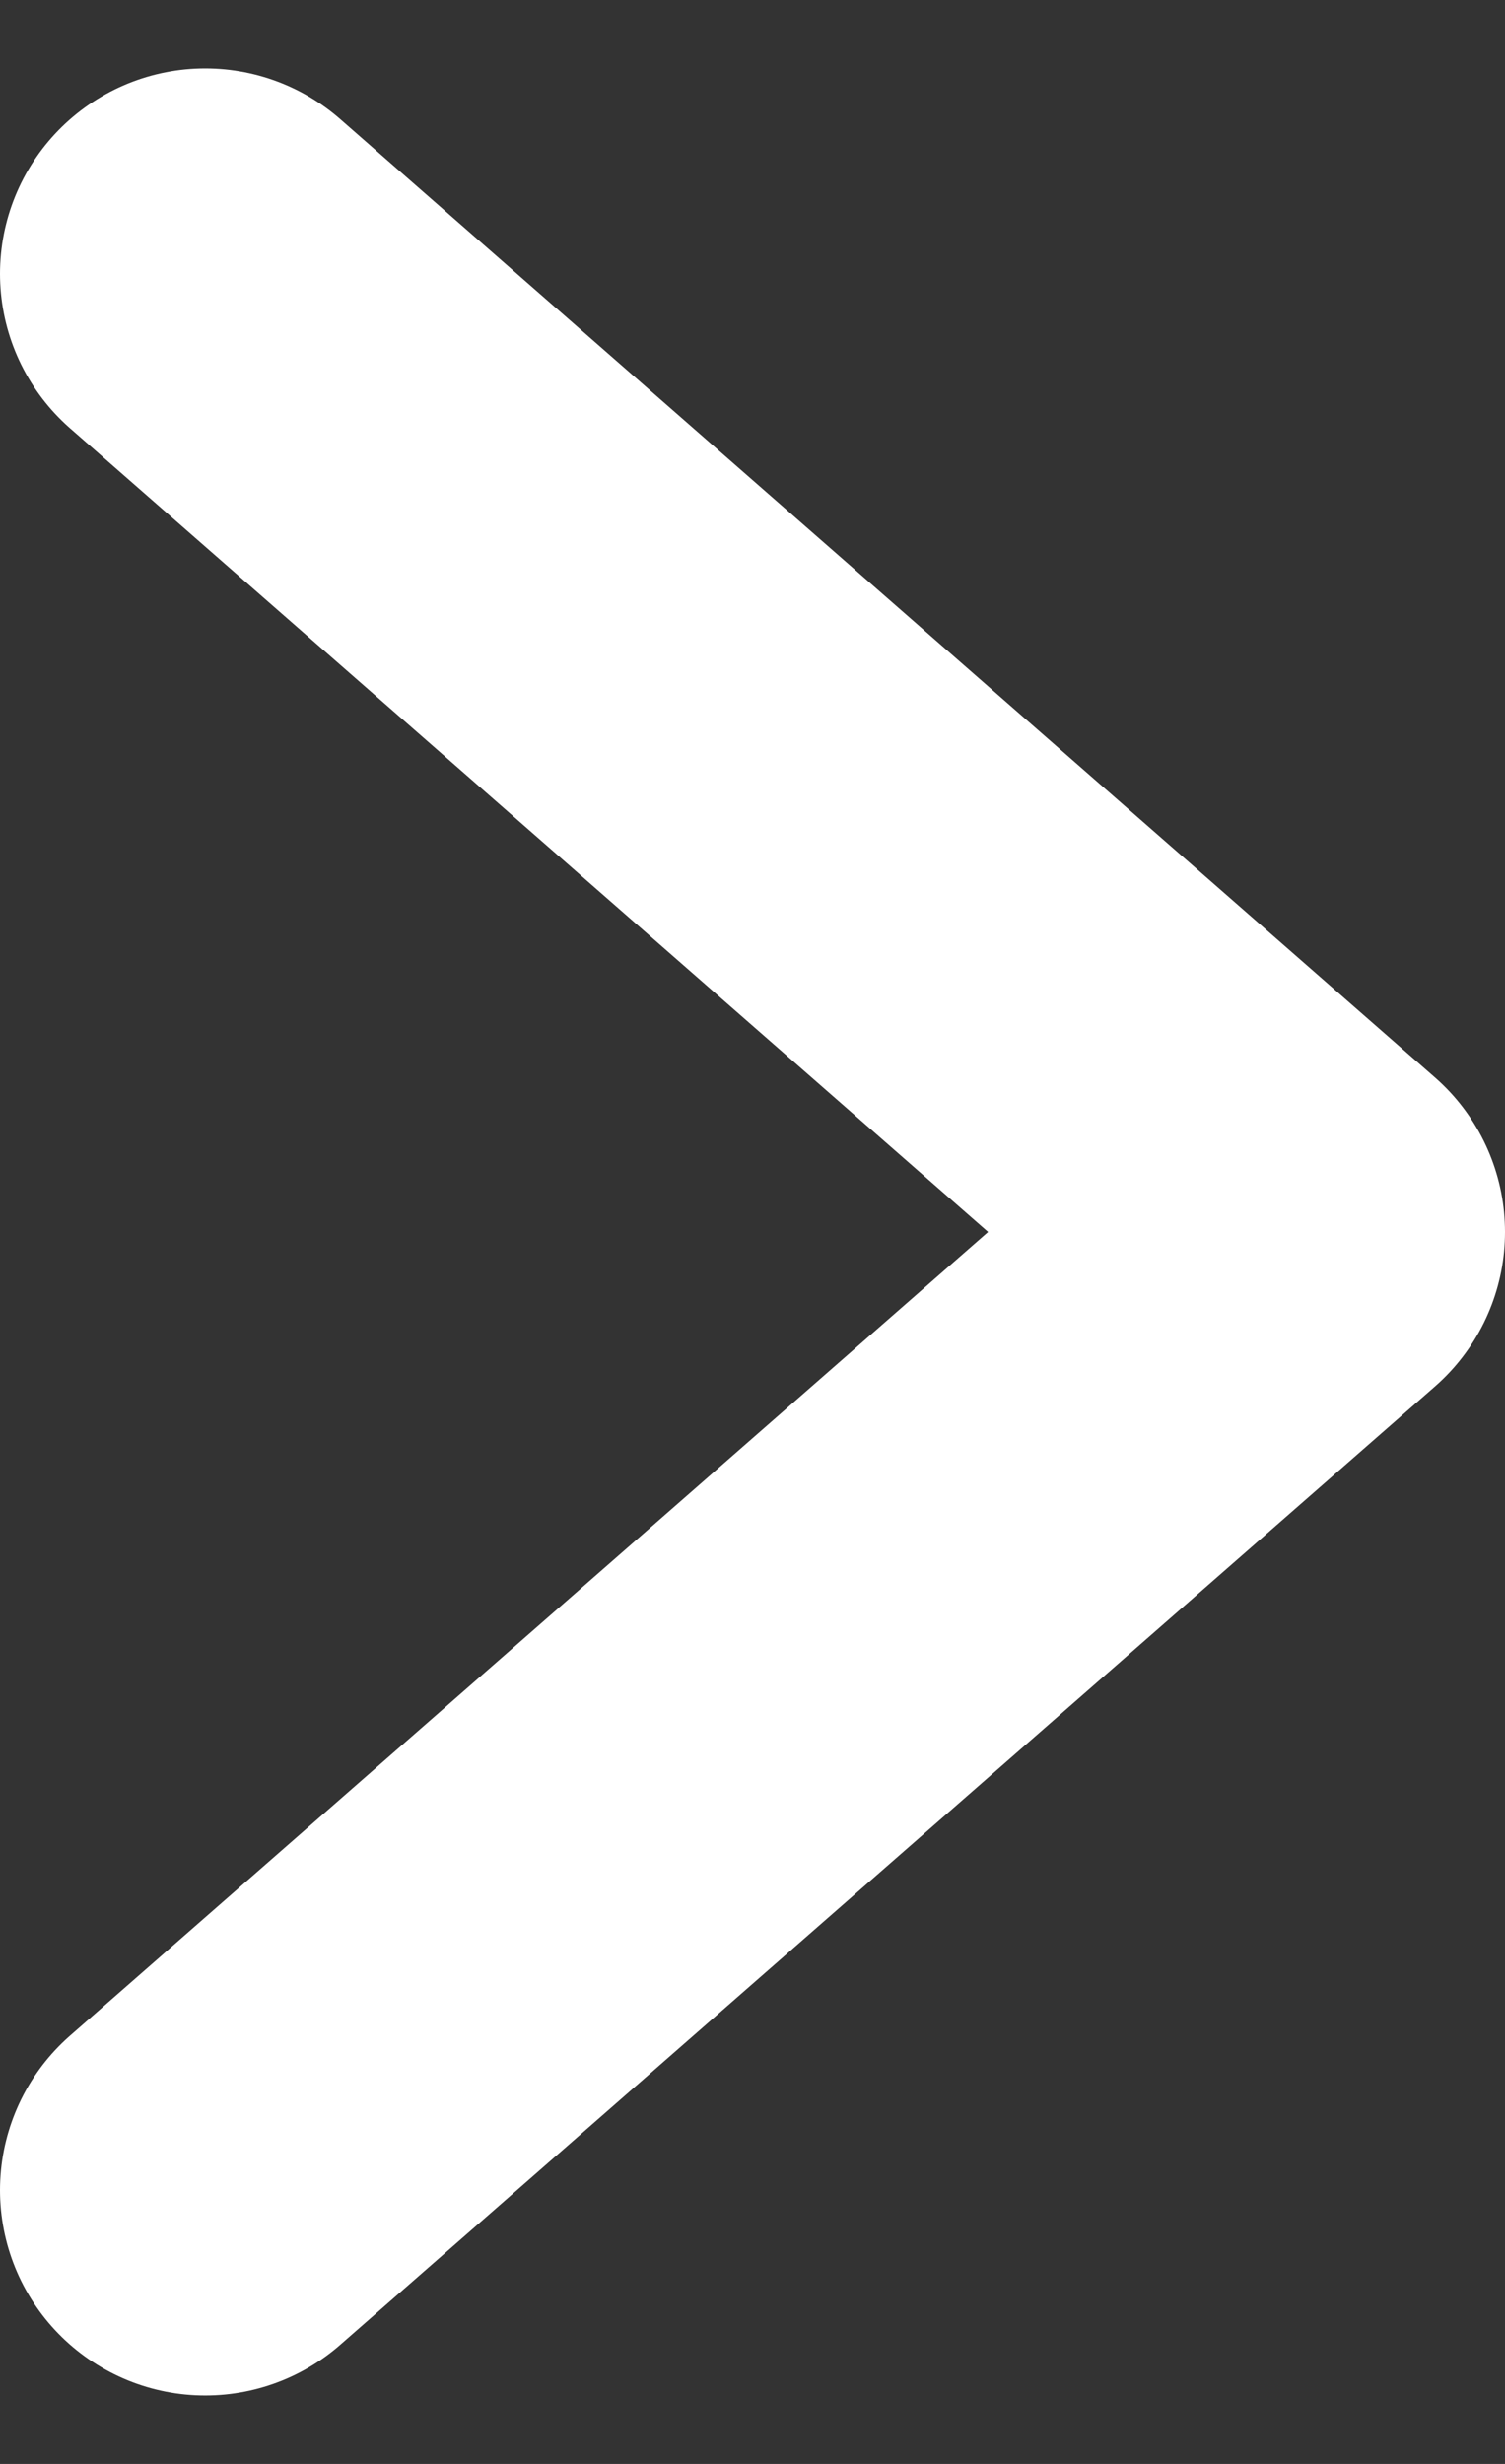 <svg width="11" height="18" viewBox="0 0 11 18" fill="none" xmlns="http://www.w3.org/2000/svg">
<rect x="0" y="0" width="11" height="18" fill="#333333" stroke="none"/>
<path d="M1.5 2L9.5 9L1.5 16" stroke="white" stroke-width="3" stroke-linecap="round" stroke-linejoin="round"/>
</svg>

